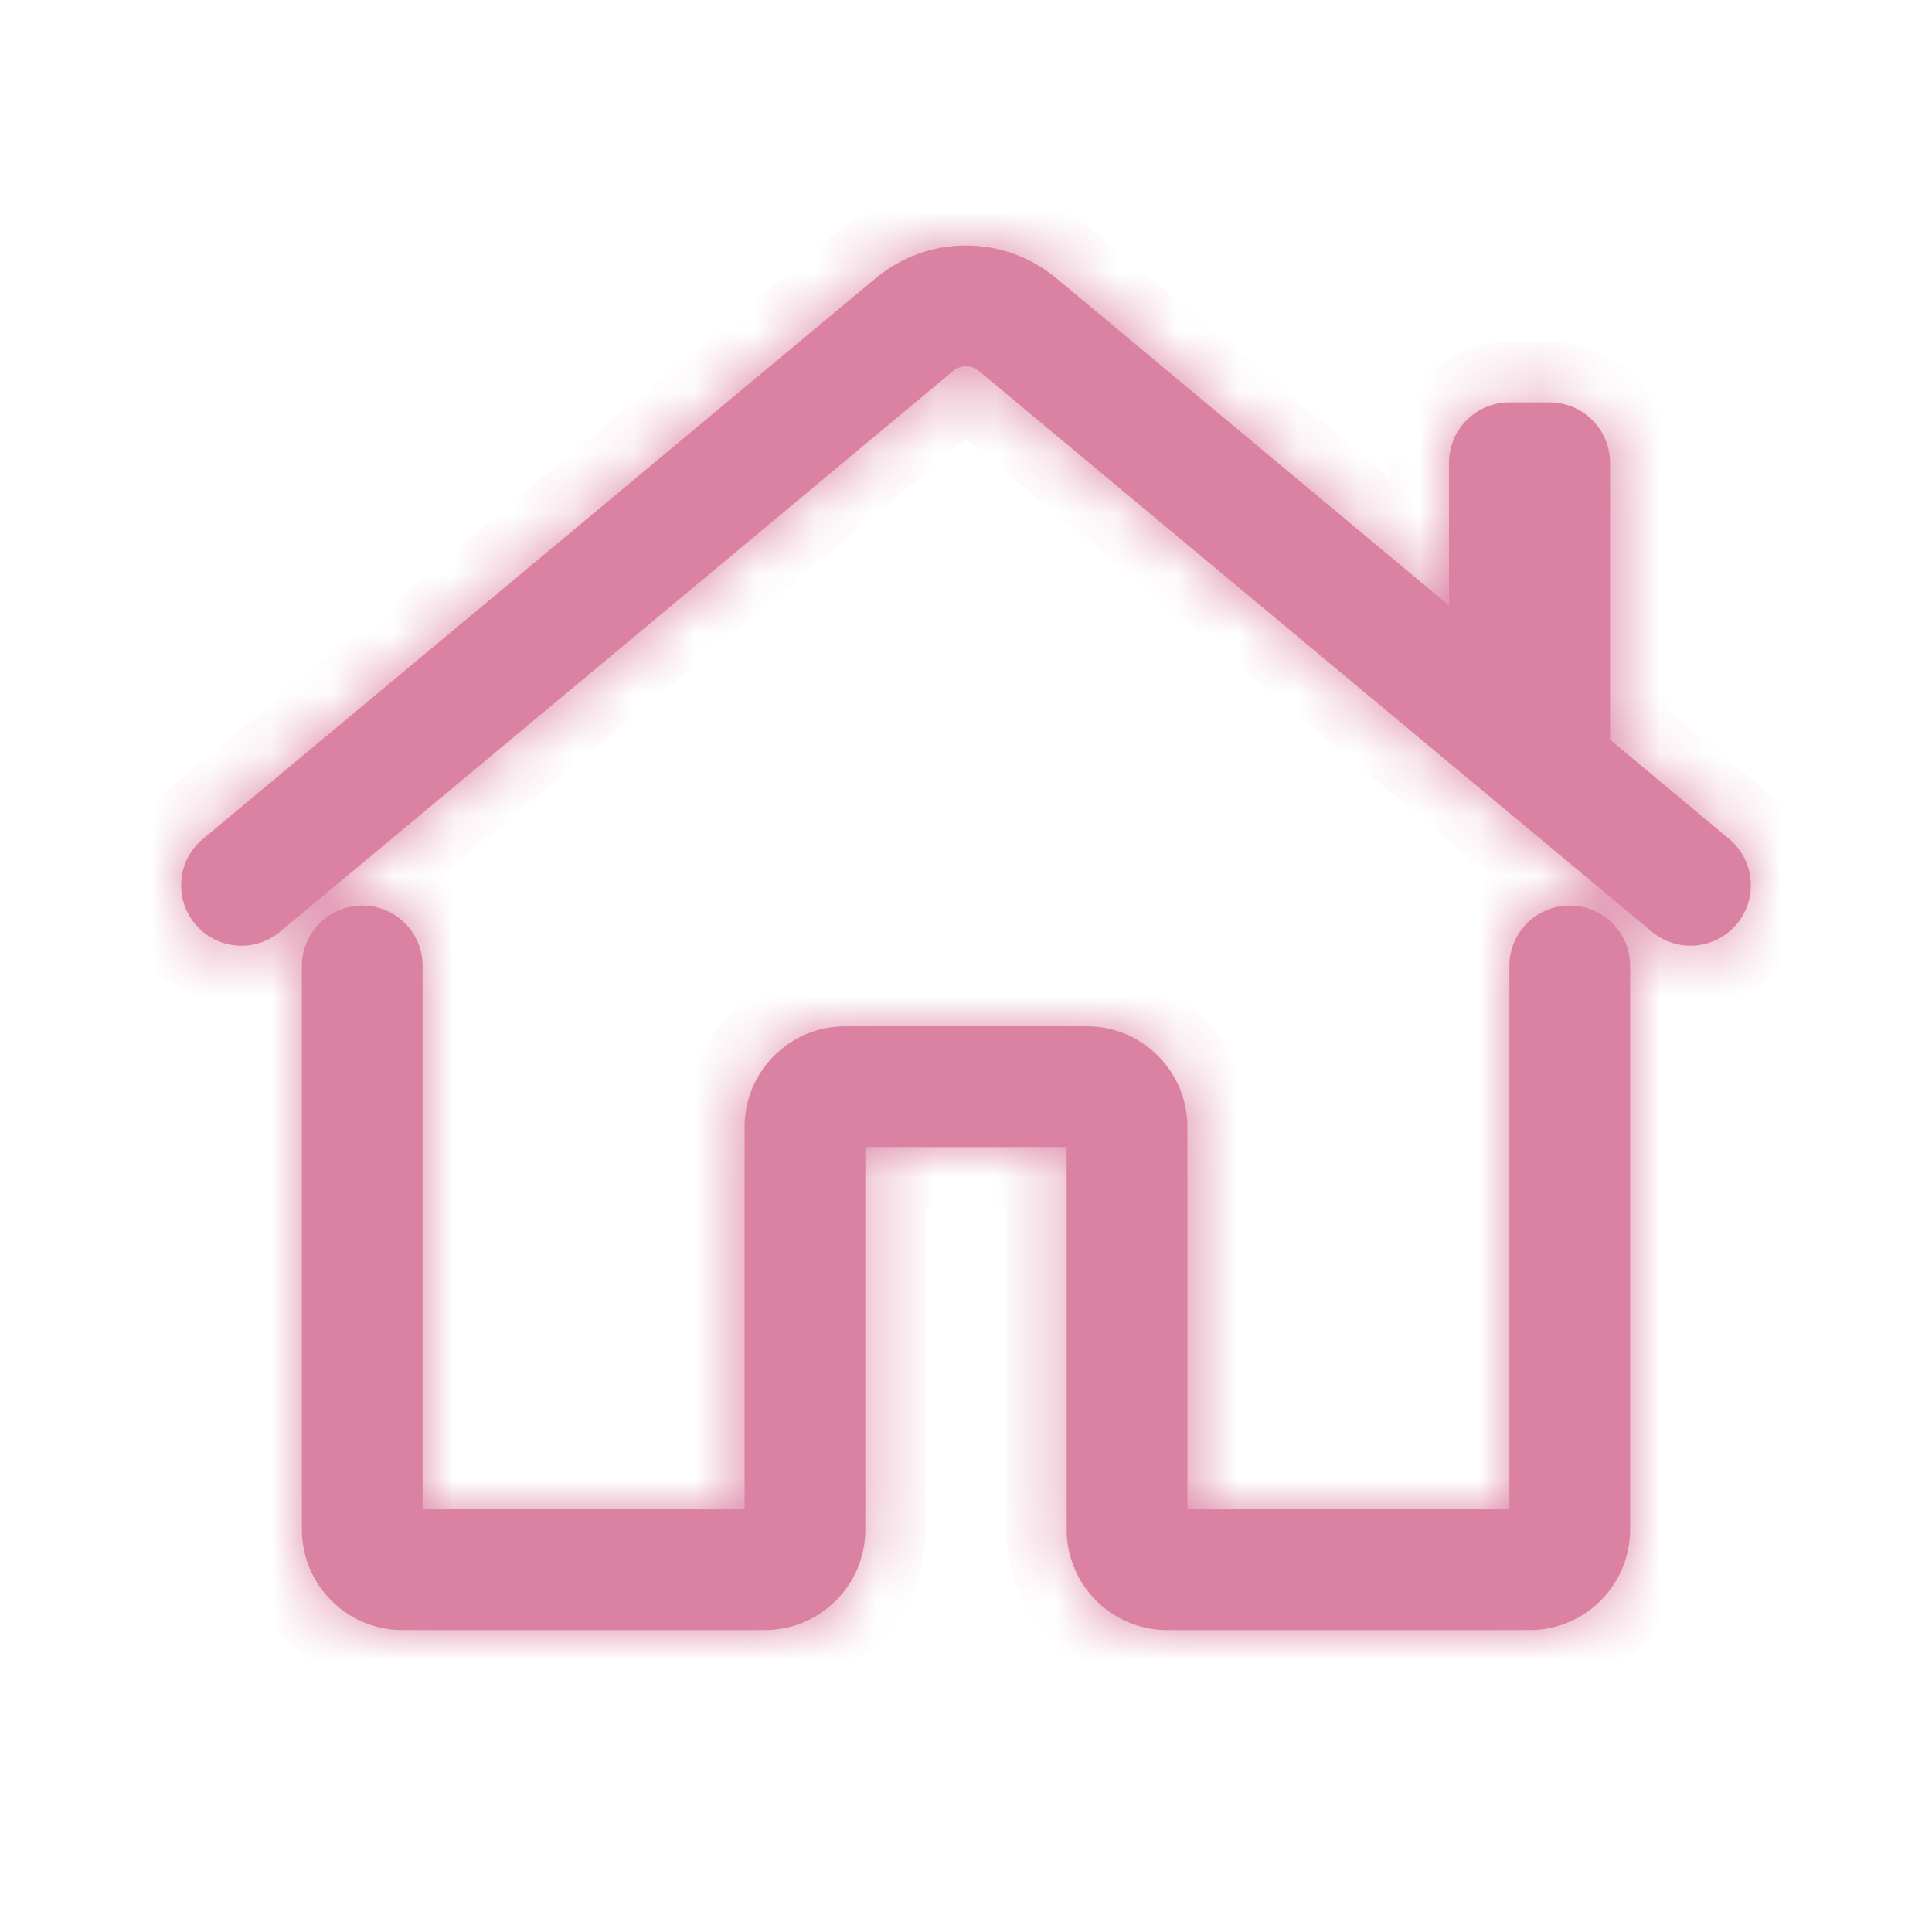 <svg width="32" height="32" viewBox="0 0 32 32" fill="none" xmlns="http://www.w3.org/2000/svg">
<mask id="path-1-inside-1_4291_45393" fill="white">
<path fill-rule="evenodd" clip-rule="evenodd" d="M14.506 4.607C15.372 3.886 16.628 3.886 17.494 4.607L24 10.029V7.665C24 7.113 24.448 6.665 25 6.665H25.667C26.219 6.665 26.667 7.113 26.667 7.665V12.251L28.64 13.896C29.064 14.249 29.122 14.88 28.768 15.304C28.415 15.729 27.784 15.786 27.36 15.432L16.213 6.144C16.09 6.041 15.91 6.041 15.787 6.144L4.64 15.432C4.216 15.786 3.585 15.729 3.232 15.304C2.878 14.88 2.936 14.249 3.36 13.896L14.506 4.607ZM6 14.999C6.552 14.999 7 15.446 7 15.999V24.999H12.333V18.665C12.333 17.745 13.079 16.999 14 16.999H18C18.921 16.999 19.667 17.745 19.667 18.665V24.999H25V15.999C25 15.446 25.448 14.999 26 14.999C26.552 14.999 27 15.446 27 15.999V25.332C27 26.253 26.254 26.999 25.333 26.999H19.333C18.413 26.999 17.667 26.253 17.667 25.332V18.999H14.333V25.332C14.333 26.253 13.587 26.999 12.667 26.999H6.667C5.746 26.999 5 26.253 5 25.332V15.999C5 15.446 5.448 14.999 6 14.999Z"/>
</mask>
<path fill-rule="evenodd" clip-rule="evenodd" d="M14.506 4.607C15.372 3.886 16.628 3.886 17.494 4.607L24 10.029V7.665C24 7.113 24.448 6.665 25 6.665H25.667C26.219 6.665 26.667 7.113 26.667 7.665V12.251L28.64 13.896C29.064 14.249 29.122 14.88 28.768 15.304C28.415 15.729 27.784 15.786 27.36 15.432L16.213 6.144C16.09 6.041 15.91 6.041 15.787 6.144L4.64 15.432C4.216 15.786 3.585 15.729 3.232 15.304C2.878 14.88 2.936 14.249 3.36 13.896L14.506 4.607ZM6 14.999C6.552 14.999 7 15.446 7 15.999V24.999H12.333V18.665C12.333 17.745 13.079 16.999 14 16.999H18C18.921 16.999 19.667 17.745 19.667 18.665V24.999H25V15.999C25 15.446 25.448 14.999 26 14.999C26.552 14.999 27 15.446 27 15.999V25.332C27 26.253 26.254 26.999 25.333 26.999H19.333C18.413 26.999 17.667 26.253 17.667 25.332V18.999H14.333V25.332C14.333 26.253 13.587 26.999 12.667 26.999H6.667C5.746 26.999 5 26.253 5 25.332V15.999C5 15.446 5.448 14.999 6 14.999Z" fill="#DB82A2"/>
<path d="M17.494 4.607L16.854 5.375V5.375L17.494 4.607ZM14.506 4.607L13.866 3.839V3.839L14.506 4.607ZM24 10.029L23.36 10.797L25 12.164V10.029H24ZM26.667 12.251H25.667V12.72L26.026 13.02L26.667 12.251ZM28.64 13.896L29.28 13.128L28.64 13.896ZM28.768 15.304L29.537 15.944L29.537 15.944L28.768 15.304ZM27.36 15.432L26.72 16.201L26.72 16.201L27.36 15.432ZM16.213 6.144L15.573 6.912L15.573 6.912L16.213 6.144ZM15.787 6.144L16.427 6.912L16.427 6.912L15.787 6.144ZM4.64 15.432L4 14.664H4L4.64 15.432ZM3.232 15.304L2.464 15.944H2.464L3.232 15.304ZM3.36 13.896L2.72 13.128H2.72L3.36 13.896ZM7 24.999H6V25.999H7V24.999ZM12.333 24.999V25.999H13.333V24.999H12.333ZM19.667 24.999H18.667V25.999H19.667V24.999ZM25 24.999V25.999H26V24.999H25ZM17.667 18.999H18.667V17.999H17.667V18.999ZM14.333 18.999V17.999H13.333V18.999H14.333ZM18.134 3.839C16.898 2.809 15.102 2.809 13.866 3.839L15.146 5.375C15.641 4.963 16.359 4.963 16.854 5.375L18.134 3.839ZM24.64 9.261L18.134 3.839L16.854 5.375L23.36 10.797L24.64 9.261ZM25 10.029V7.665H23V10.029H25ZM25 7.665V7.665V5.665C23.895 5.665 23 6.561 23 7.665H25ZM25 7.665H25.667V5.665H25V7.665ZM25.667 7.665H27.667C27.667 6.561 26.771 5.665 25.667 5.665V7.665ZM25.667 7.665V12.251H27.667V7.665H25.667ZM29.28 13.128L27.307 11.483L26.026 13.02L28 14.664L29.28 13.128ZM29.537 15.944C30.244 15.096 30.129 13.835 29.28 13.128L28 14.664L28 14.664L29.537 15.944ZM26.72 16.201C27.568 16.908 28.829 16.793 29.537 15.944L28 14.664H28L26.72 16.201ZM15.573 6.912L26.72 16.201L28 14.664L16.854 5.375L15.573 6.912ZM16.427 6.912C16.18 7.118 15.82 7.118 15.573 6.912L16.854 5.375C16.359 4.963 15.641 4.963 15.146 5.375L16.427 6.912ZM5.28 16.201L16.427 6.912L15.146 5.375L4 14.664L5.28 16.201ZM2.464 15.944C3.171 16.793 4.432 16.908 5.28 16.201L4 14.664L4 14.664L2.464 15.944ZM2.72 13.128C1.871 13.835 1.756 15.096 2.464 15.944L4 14.664H4L2.72 13.128ZM13.866 3.839L2.72 13.128L4 14.664L15.146 5.375L13.866 3.839ZM8 15.999C8 14.894 7.105 13.999 6 13.999V15.999H8ZM8 24.999V15.999H6V24.999H8ZM12.333 23.999H7V25.999H12.333V23.999ZM11.333 18.665V24.999H13.333V18.665H11.333ZM14 15.999C12.527 15.999 11.333 17.193 11.333 18.665H13.333C13.333 18.297 13.632 17.999 14 17.999V15.999ZM18 15.999H14V17.999H18V15.999ZM20.667 18.665C20.667 17.193 19.473 15.999 18 15.999V17.999C18.368 17.999 18.667 18.297 18.667 18.665H20.667ZM20.667 24.999V18.665H18.667V24.999H20.667ZM25 23.999H19.667V25.999H25V23.999ZM24 15.999V24.999H26V15.999H24ZM26 13.999C24.895 13.999 24 14.894 24 15.999H26V13.999ZM28 15.999C28 14.894 27.105 13.999 26 13.999V15.999H28ZM28 25.332V15.999H26V25.332H28ZM25.333 27.999C26.806 27.999 28 26.805 28 25.332H26C26 25.7 25.701 25.999 25.333 25.999V27.999ZM19.333 27.999H25.333V25.999H19.333V27.999ZM16.667 25.332C16.667 26.805 17.861 27.999 19.333 27.999V25.999C18.965 25.999 18.667 25.7 18.667 25.332H16.667ZM16.667 18.999V25.332H18.667V18.999H16.667ZM14.333 19.999H17.667V17.999H14.333V19.999ZM15.333 25.332V18.999H13.333V25.332H15.333ZM12.667 27.999C14.139 27.999 15.333 26.805 15.333 25.332H13.333C13.333 25.7 13.035 25.999 12.667 25.999V27.999ZM6.667 27.999H12.667V25.999H6.667V27.999ZM4 25.332C4 26.805 5.194 27.999 6.667 27.999V25.999C6.298 25.999 6 25.7 6 25.332H4ZM4 15.999V25.332H6V15.999H4ZM6 13.999C4.895 13.999 4 14.894 4 15.999H6V13.999Z" fill="#DB82A2" mask="url(#path-1-inside-1_4291_45393)"/>
</svg>

